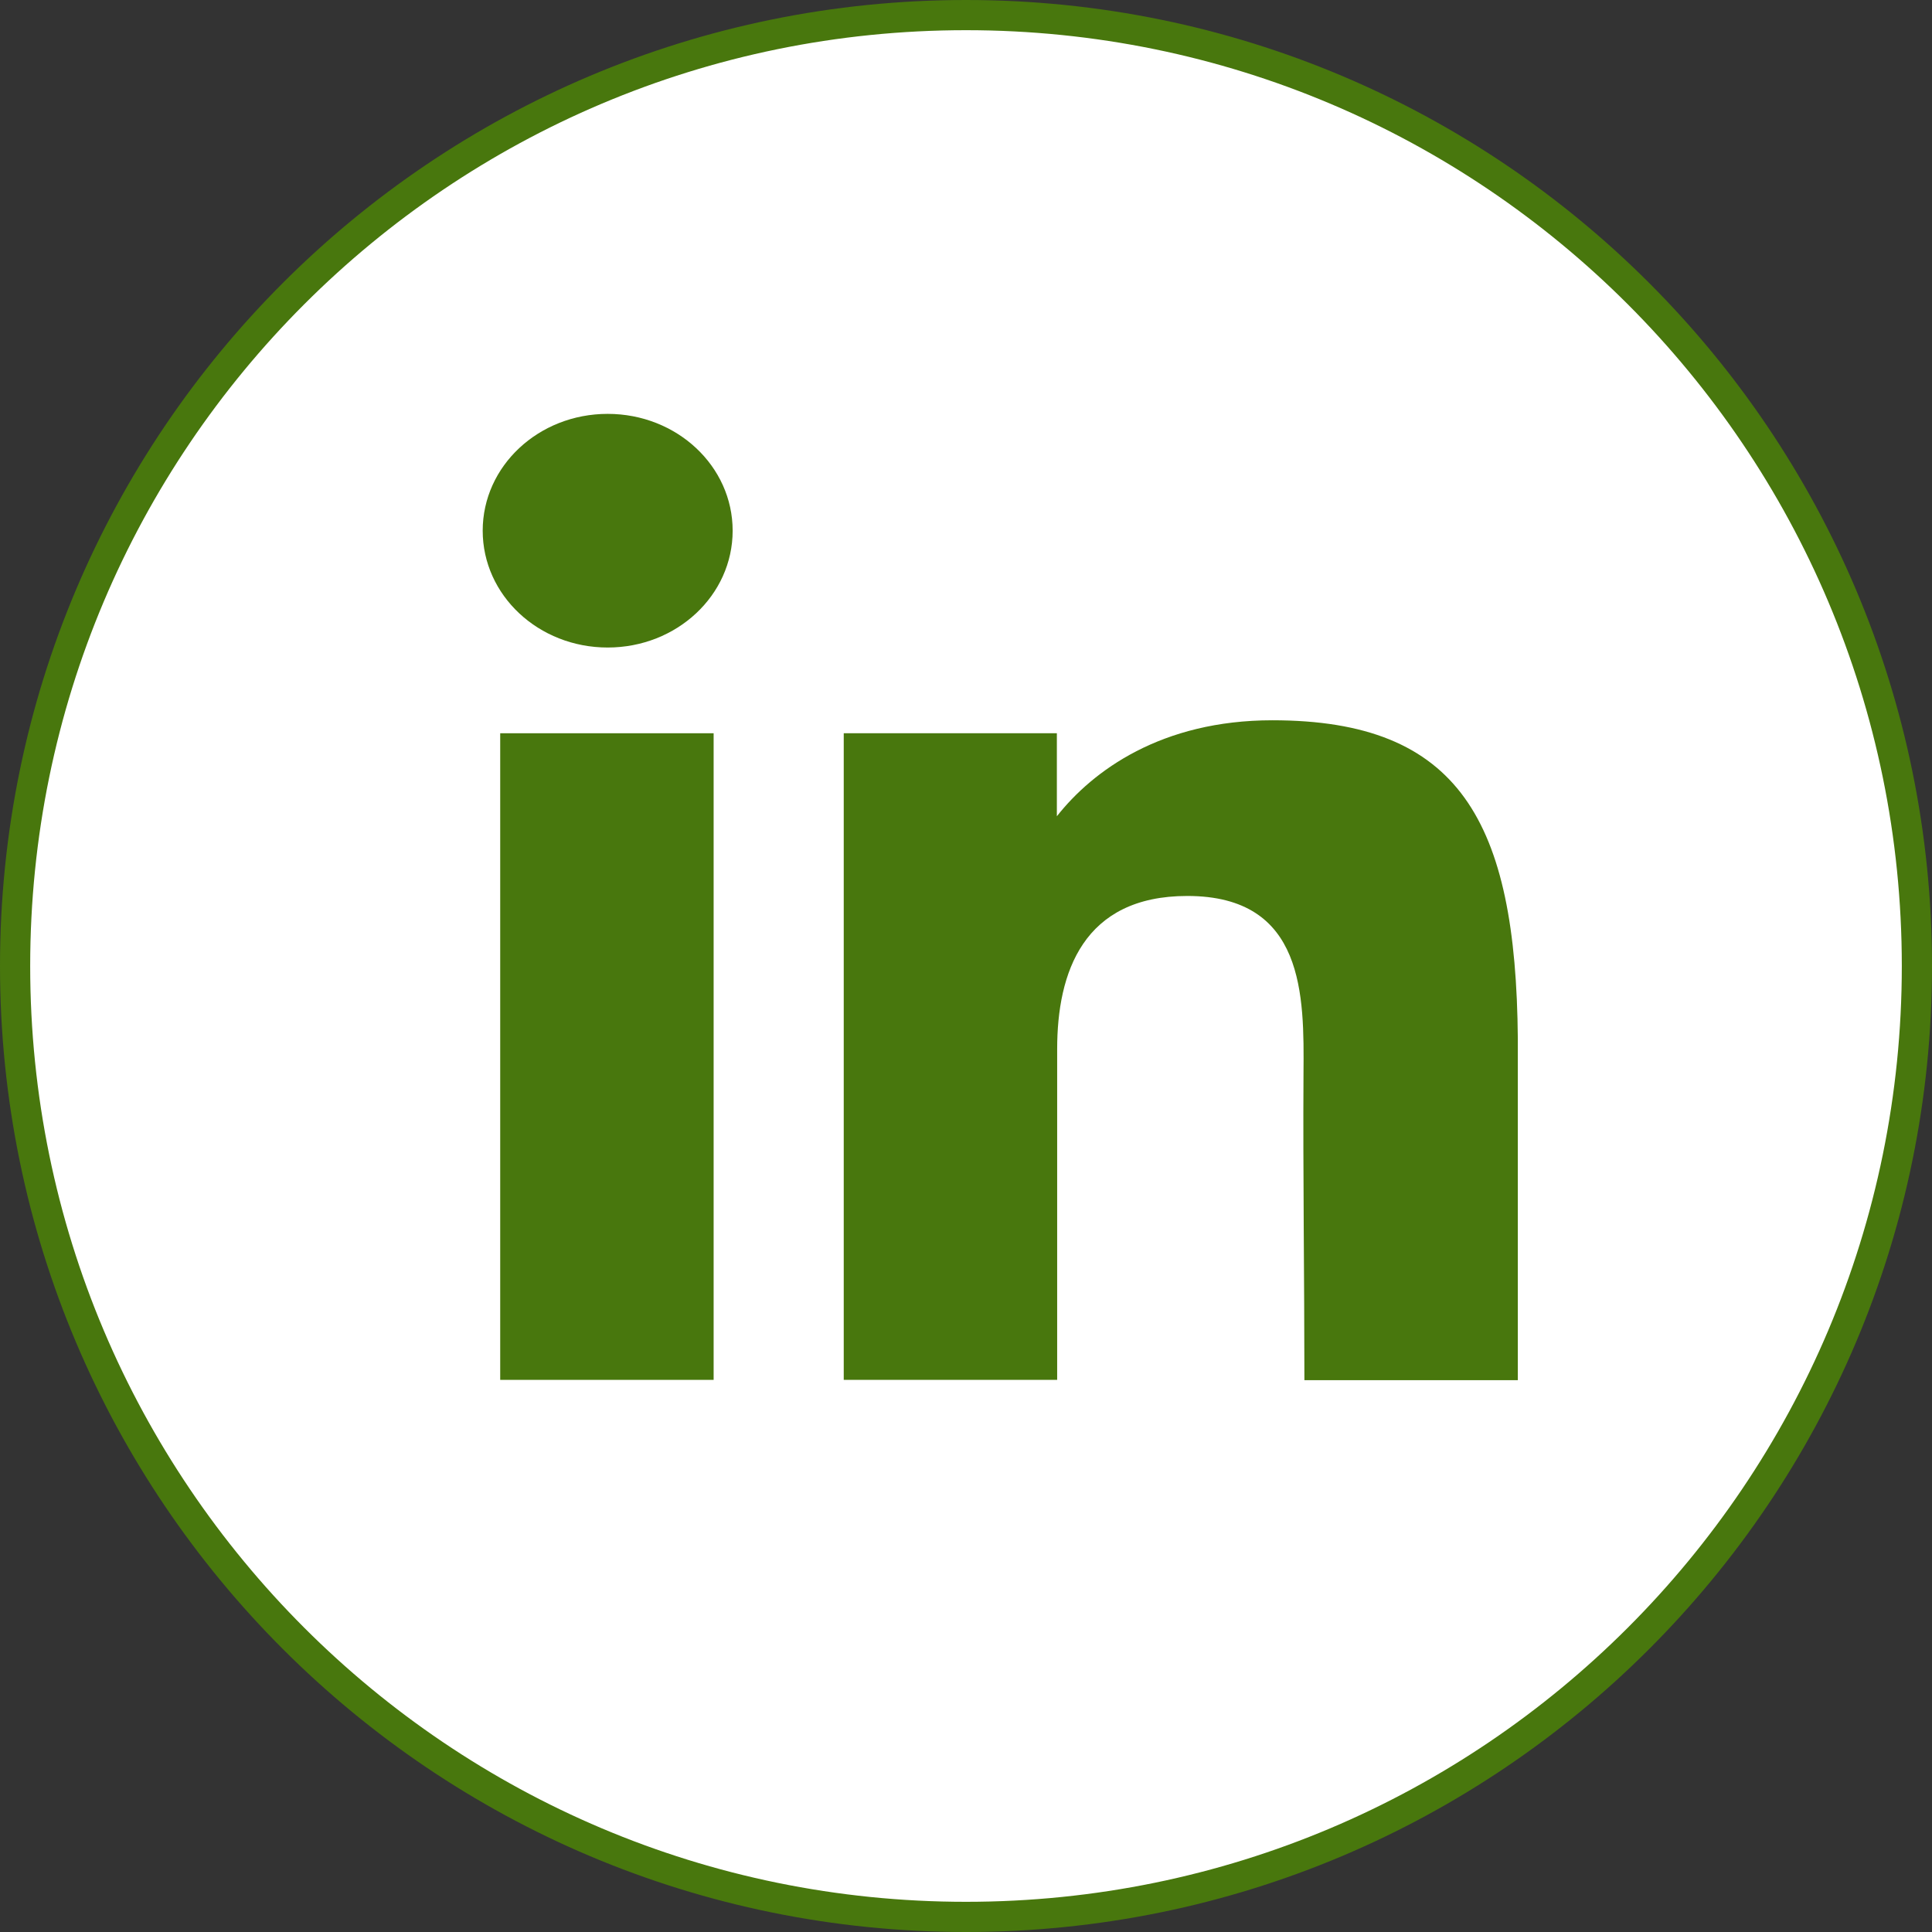 <svg width="64" height="64" viewBox="0 0 64 64" fill="none" xmlns="http://www.w3.org/2000/svg">
<rect x="0" y="0" width="64" height="64" fill="#333333" stroke="none"/>
<path d="M32 0.5C49.4 0.5 63.5 14.6 63.5 32C63.5 49.4 49.4 63.5 32 63.5C14.6 63.5 0.5 49.4 0.5 32C0.5 14.6 14.6 0.5 32 0.5Z" fill="white" stroke="#48770D"/>
<path d="M24.27 17.58C24.27 19.72 22.42 21.45 20.13 21.45C17.84 21.45 15.99 19.72 15.99 17.58C15.99 15.44 17.84 13.71 20.13 13.71C22.42 13.71 24.27 15.44 24.27 17.58Z" fill="#48770D"/>
<path d="M16.57 24.29H23.64V45.71H16.57V24.29Z" fill="#48770D"/>
<path d="M35.02 24.29H27.95V45.71H35.02V34.75C35.02 32.22 35.88 29.68 39.33 29.68C43.23 29.68 43.2 32.99 43.18 35.56C43.16 38.91 43.21 42.34 43.21 45.72H50.28V34.41C50.22 27.19 48.34 23.86 42.15 23.86C38.47 23.86 36.2 25.53 35.01 27.04V24.29H35.02Z" fill="#48770D"/>
</svg>
